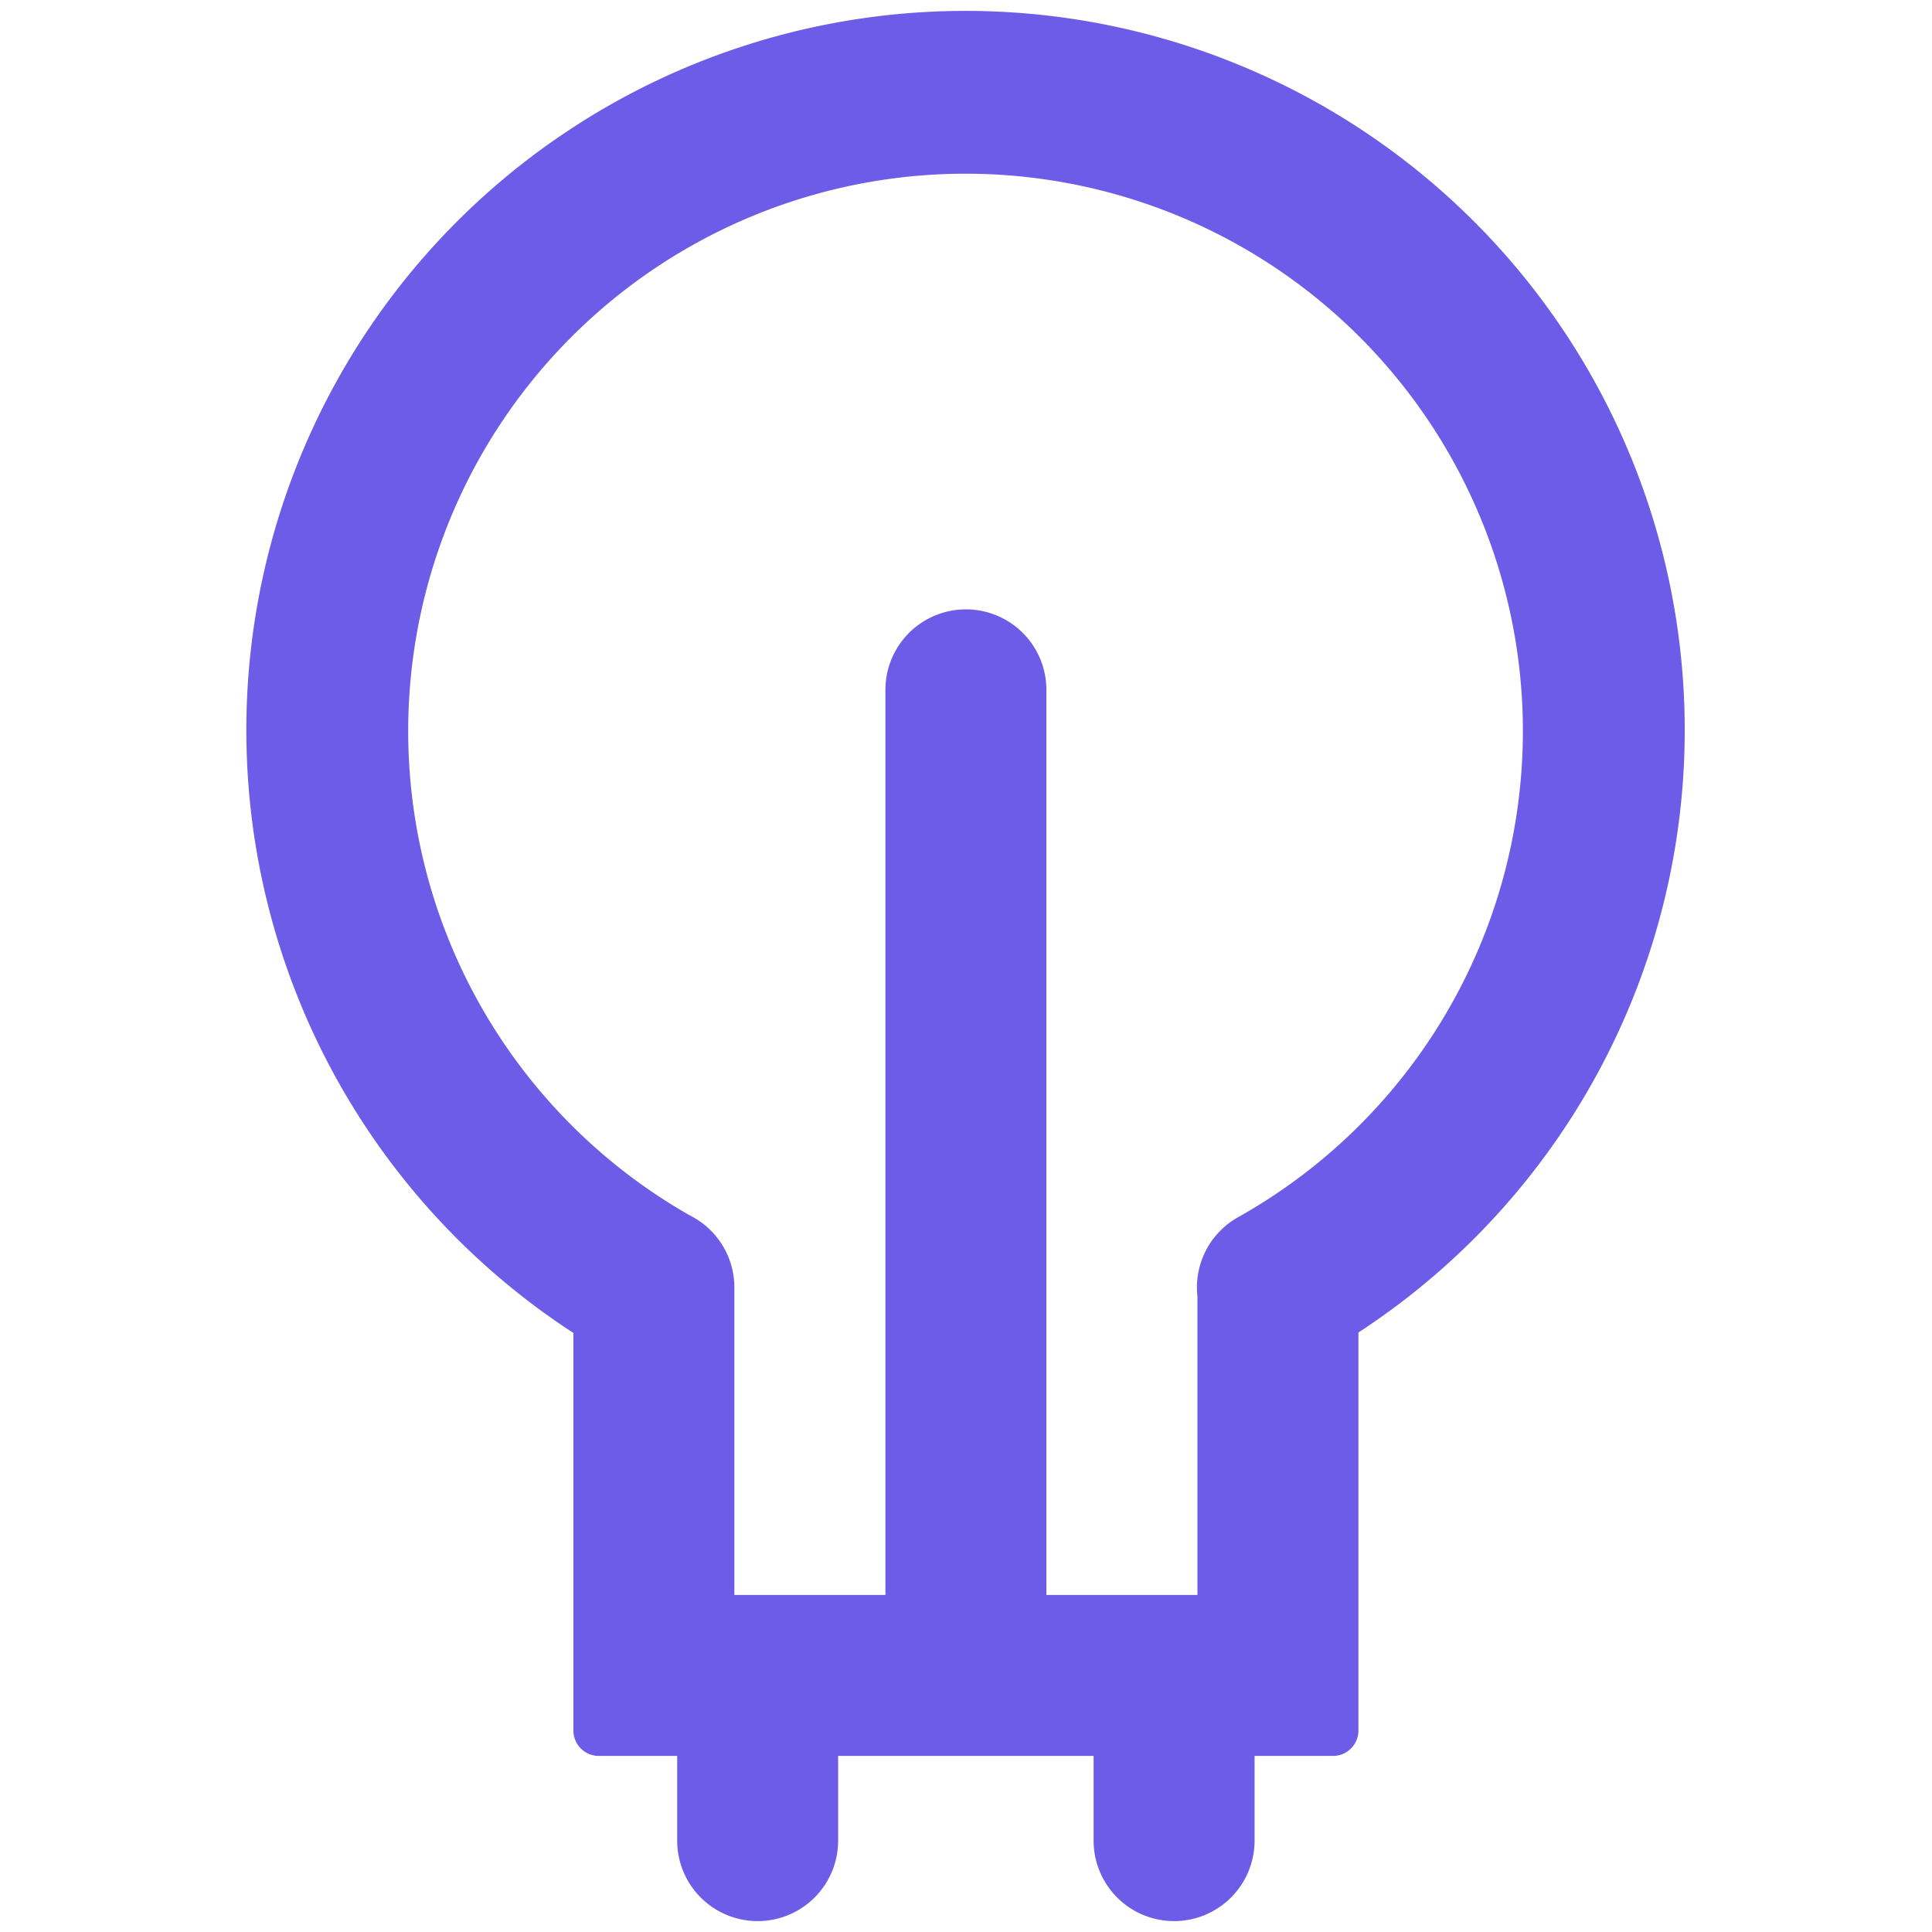 <svg xmlns="http://www.w3.org/2000/svg" viewBox="-20 -20 1064 1064" width="32" height="32" aria-hidden="true" shape-rendering="geometricPrecision">
  <path fill="#6c5ce7" stroke="#6c5ce7" stroke-width="28" stroke-linecap="round" stroke-linejoin="round" d="M714.113 933.03H309.78V689.016a30.323 30.323 0 0 1 60.647 0v183.366h283.039V689.016a30.323 30.323 0 0 1 60.647 0zM683.577 719.34a30.323 30.323 0 0 1-14.859-56.796 320.944 320.944 0 1 0-313.939 0 30.323 30.323 0 1 1-29.626 52.945 382.076 382.076 0 1 1 373.191 0 30.323 30.323 0 0 1-14.768 3.851zM397.263 1024a30.323 30.323 0 0 1-30.323-30.323v-90.97a30.323 30.323 0 0 1 60.647 0v90.97a30.323 30.323 0 0 1-30.323 30.323zM626.599 1024a30.323 30.323 0 0 1-30.323-30.323v-90.97a30.323 30.323 0 0 1 60.647 0v90.97a30.323 30.323 0 0 1-30.323 30.323zM511.946 933.03a30.323 30.323 0 0 1-30.323-30.323v-542.79a30.323 30.323 0 0 1 60.647 0v542.79a30.323 30.323 0 0 1-30.323 30.323z"/>
</svg>


